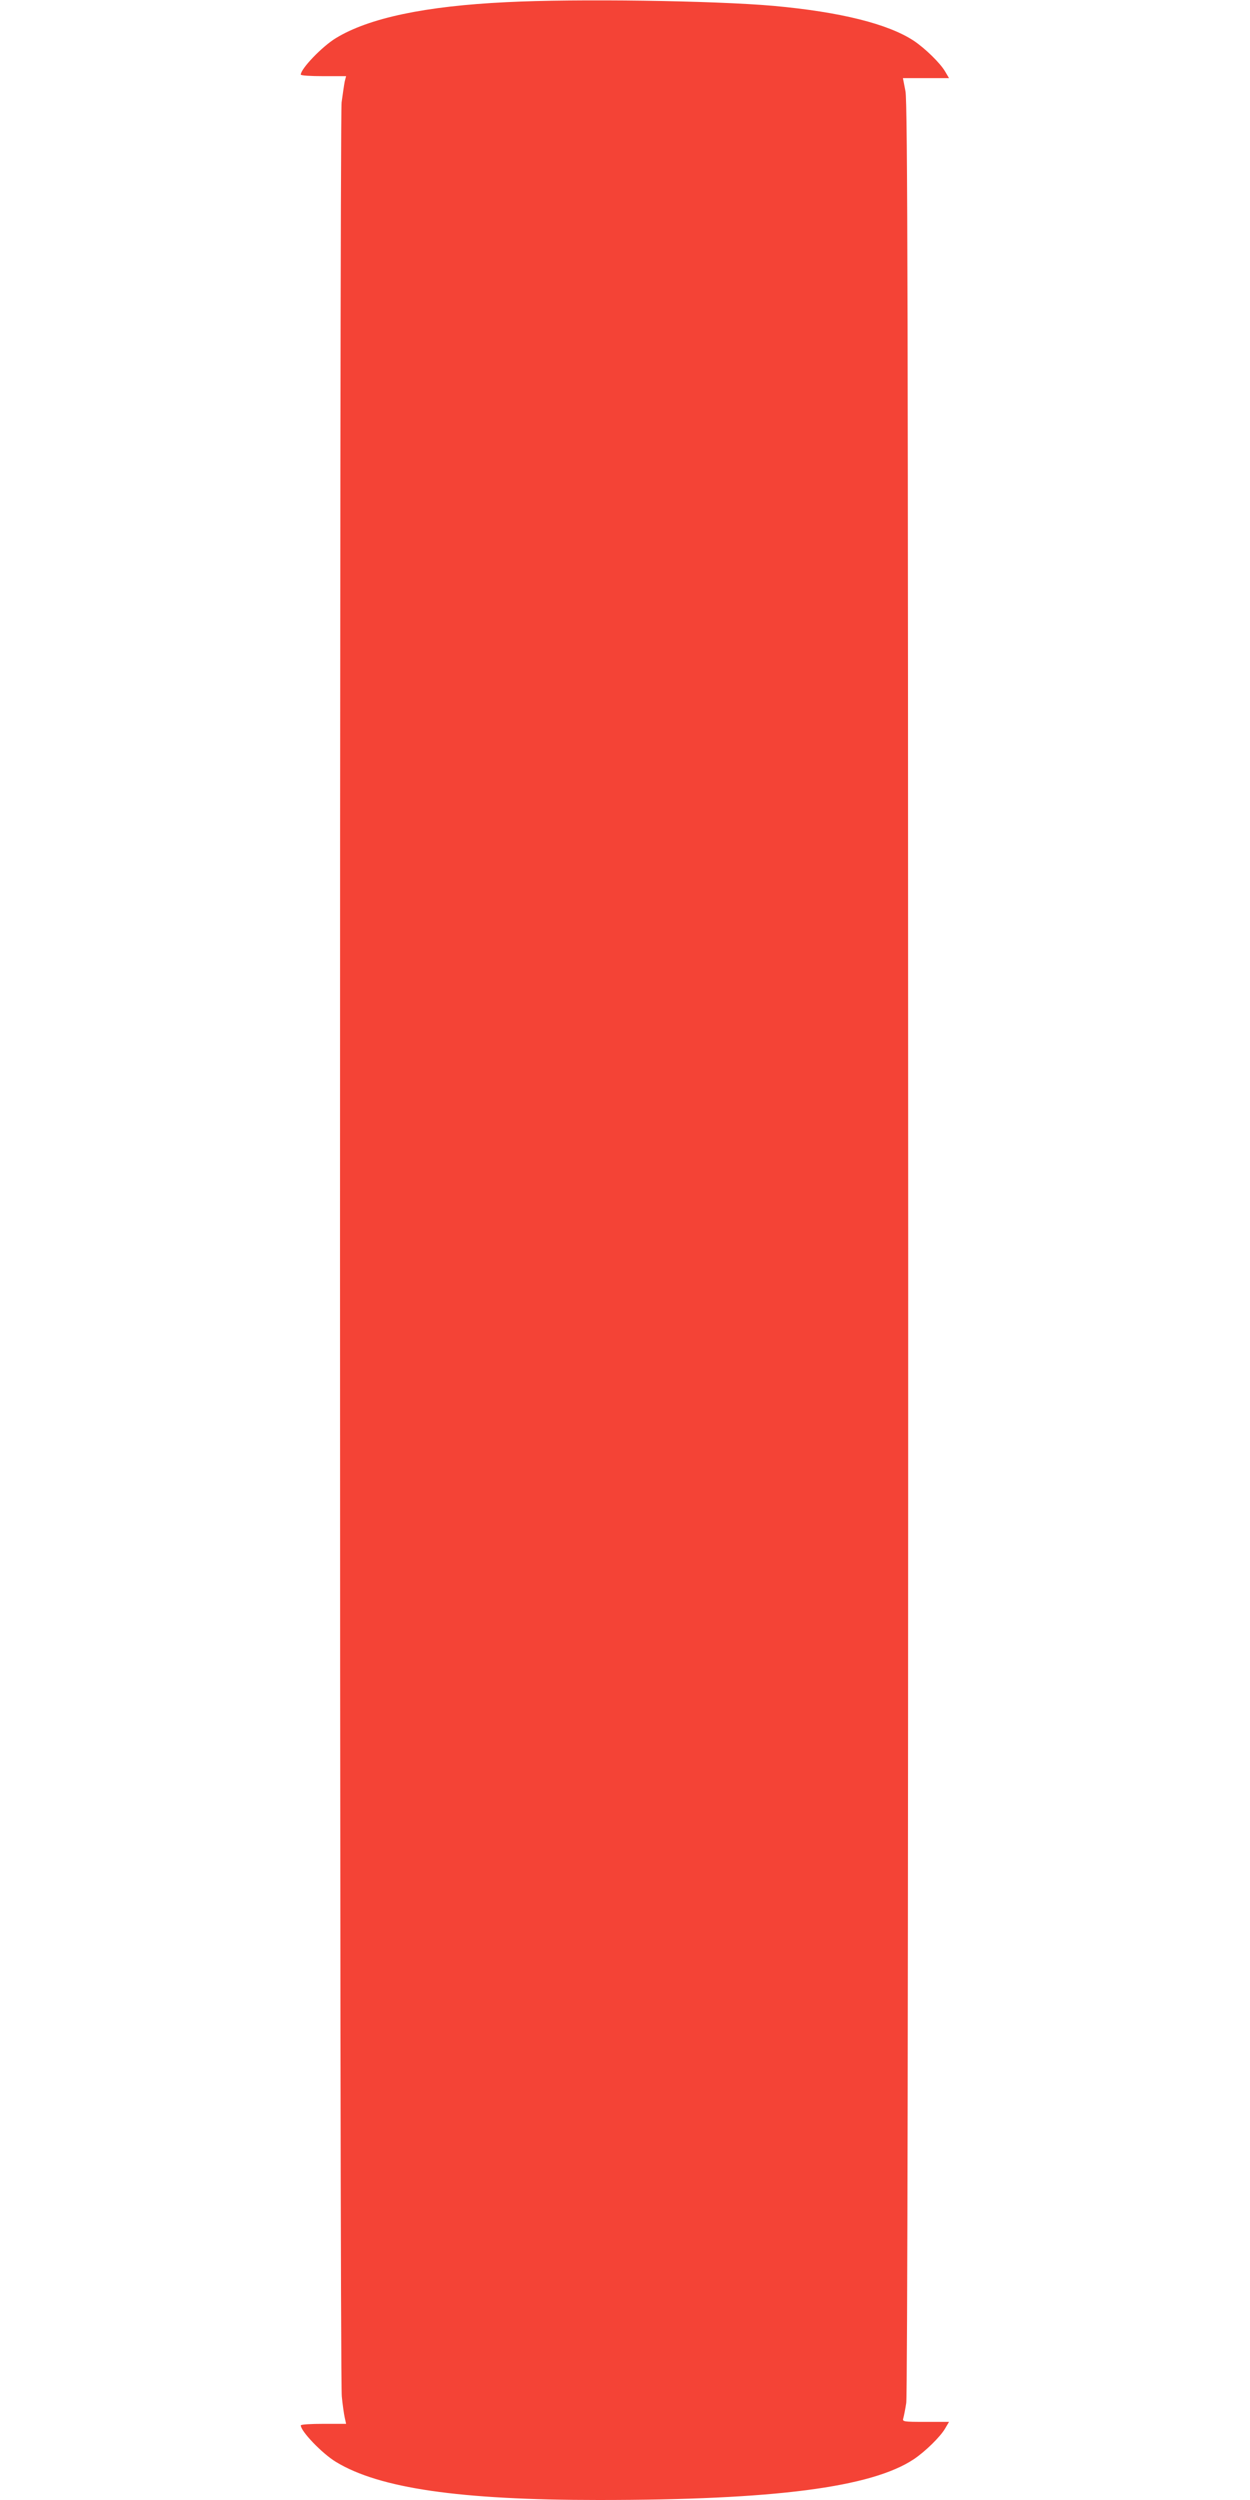 <?xml version="1.0" standalone="no"?>
<!DOCTYPE svg PUBLIC "-//W3C//DTD SVG 20010904//EN"
 "http://www.w3.org/TR/2001/REC-SVG-20010904/DTD/svg10.dtd">
<svg version="1.0" xmlns="http://www.w3.org/2000/svg"
 width="640pt" height="1280pt" viewBox="0 0 640 1280"
 preserveAspectRatio="xMidYMid meet">
<g transform="translate(0,1280) scale(0.1,-0.1)"
fill="#f44336" stroke="none">
<path d="M2595 12789 c-418 -20 -706 -81 -875 -184 -71 -43 -180 -157 -180
-187 0 -5 52 -8 116 -8 l116 0 -7 -27 c-3 -15 -10 -63 -16 -107 -11 -103 -11
-11642 1 -11746 4 -41 11 -90 15 -108 l7 -32 -116 0 c-64 0 -116 -3 -116 -8 0
-30 109 -144 180 -187 222 -135 631 -195 1345 -195 898 0 1396 64 1614 209 58
39 135 114 160 157 l20 34 -120 0 c-114 0 -120 1 -114 19 3 11 10 45 15 78 6
36 10 2229 10 5913 -1 4777 -3 5867 -14 5923 l-13 67 118 0 118 0 -20 34 c-25
43 -102 118 -160 157 -132 87 -377 148 -719 179 -305 27 -1013 37 -1365 19z"/>
</g>
</svg>
